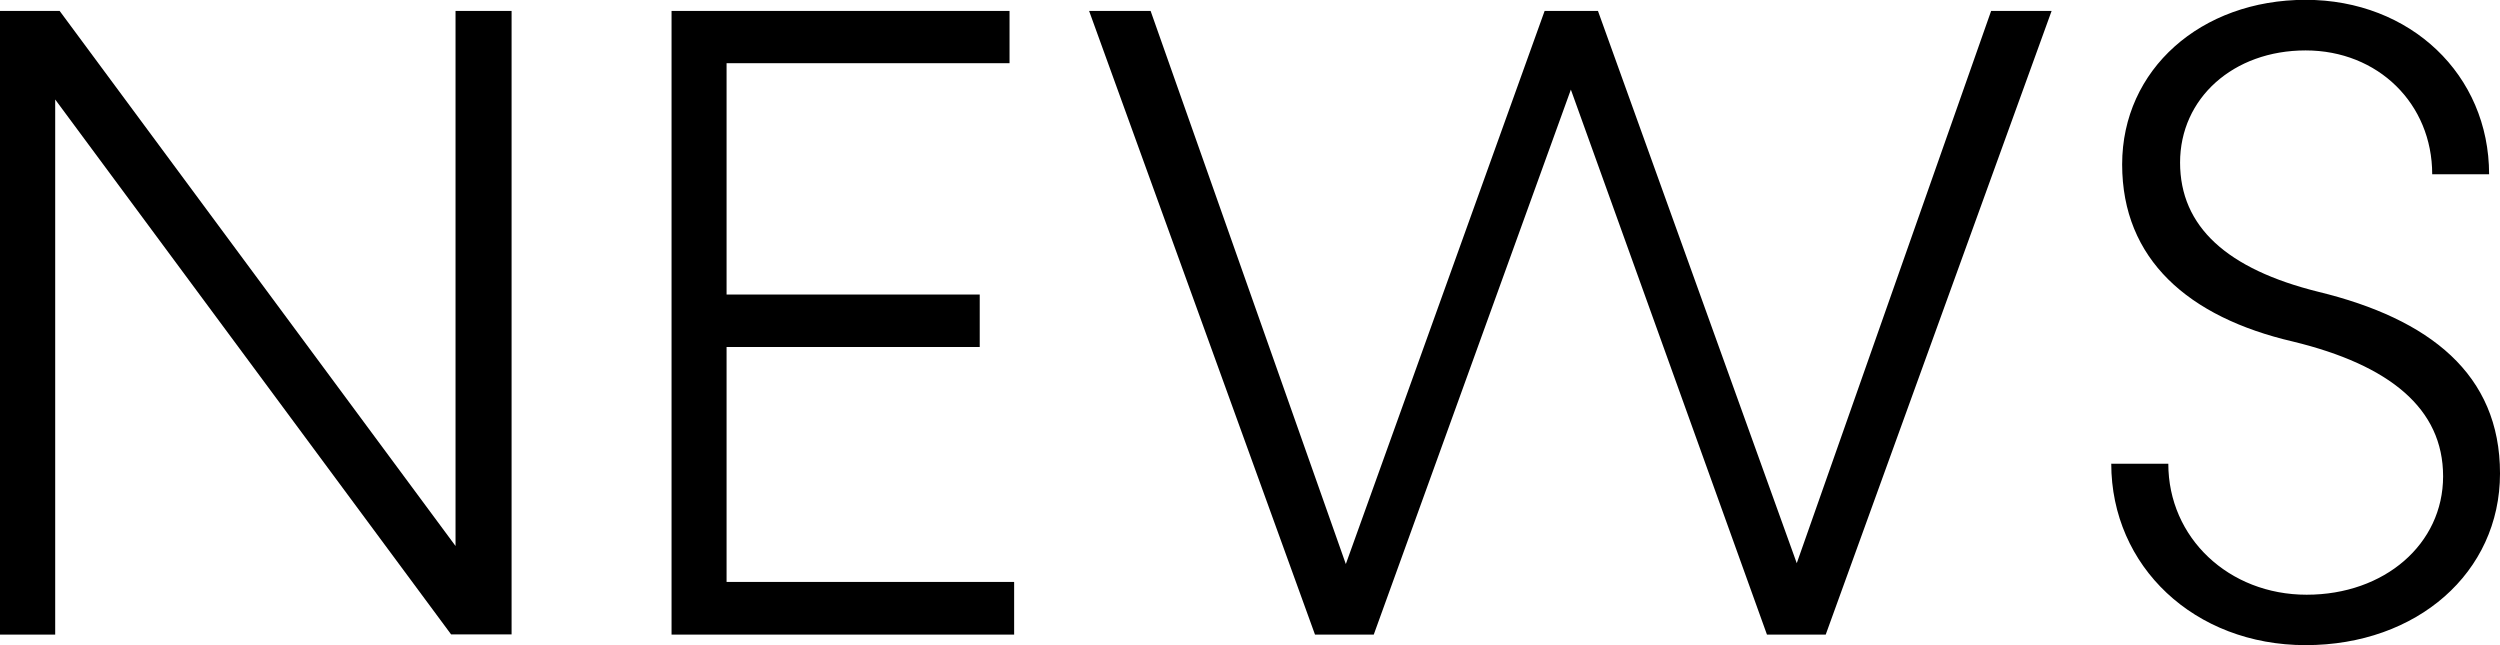 <?xml version="1.0" encoding="UTF-8"?><svg xmlns="http://www.w3.org/2000/svg" viewBox="0 0 146.75 37.88"><g id="a"/><g id="b"><g id="c"><g><path d="M30.03,.64V37.24h-3.55L3.24,5.84v31.41H0V.64H3.5l23.24,31.41V.64h3.29Z"/><path d="M59.53,34.17v3.08h-20.11V.64h19.84V3.71h-16.61v13.58h14.86v3.08h-14.86v13.79h16.87Z"/><path d="M120.43,.64l-13.26,36.61h-3.45l-11.51-31.99-11.57,31.99h-3.45L63.93,.64h3.61l11.46,32.47L90.67,.64h3.13l11.67,32.42L116.88,.64h3.55Z"/><path d="M123.94,27.22h3.34c0,4.35,3.55,7.69,8.12,7.69s8.01-2.97,8.01-6.95-3.13-6.53-8.81-7.91c-6.15-1.43-10.03-4.83-10.03-10.4s4.62-9.66,10.77-9.66,10.77,4.4,10.77,10.24h-3.34c0-4.14-3.18-7.27-7.43-7.27s-7.37,2.81-7.37,6.58,2.76,6.26,8.12,7.59c6.53,1.59,10.66,4.83,10.66,10.66s-4.88,10.08-11.41,10.08-11.41-4.62-11.41-10.66Z"/></g></g></g></svg>
